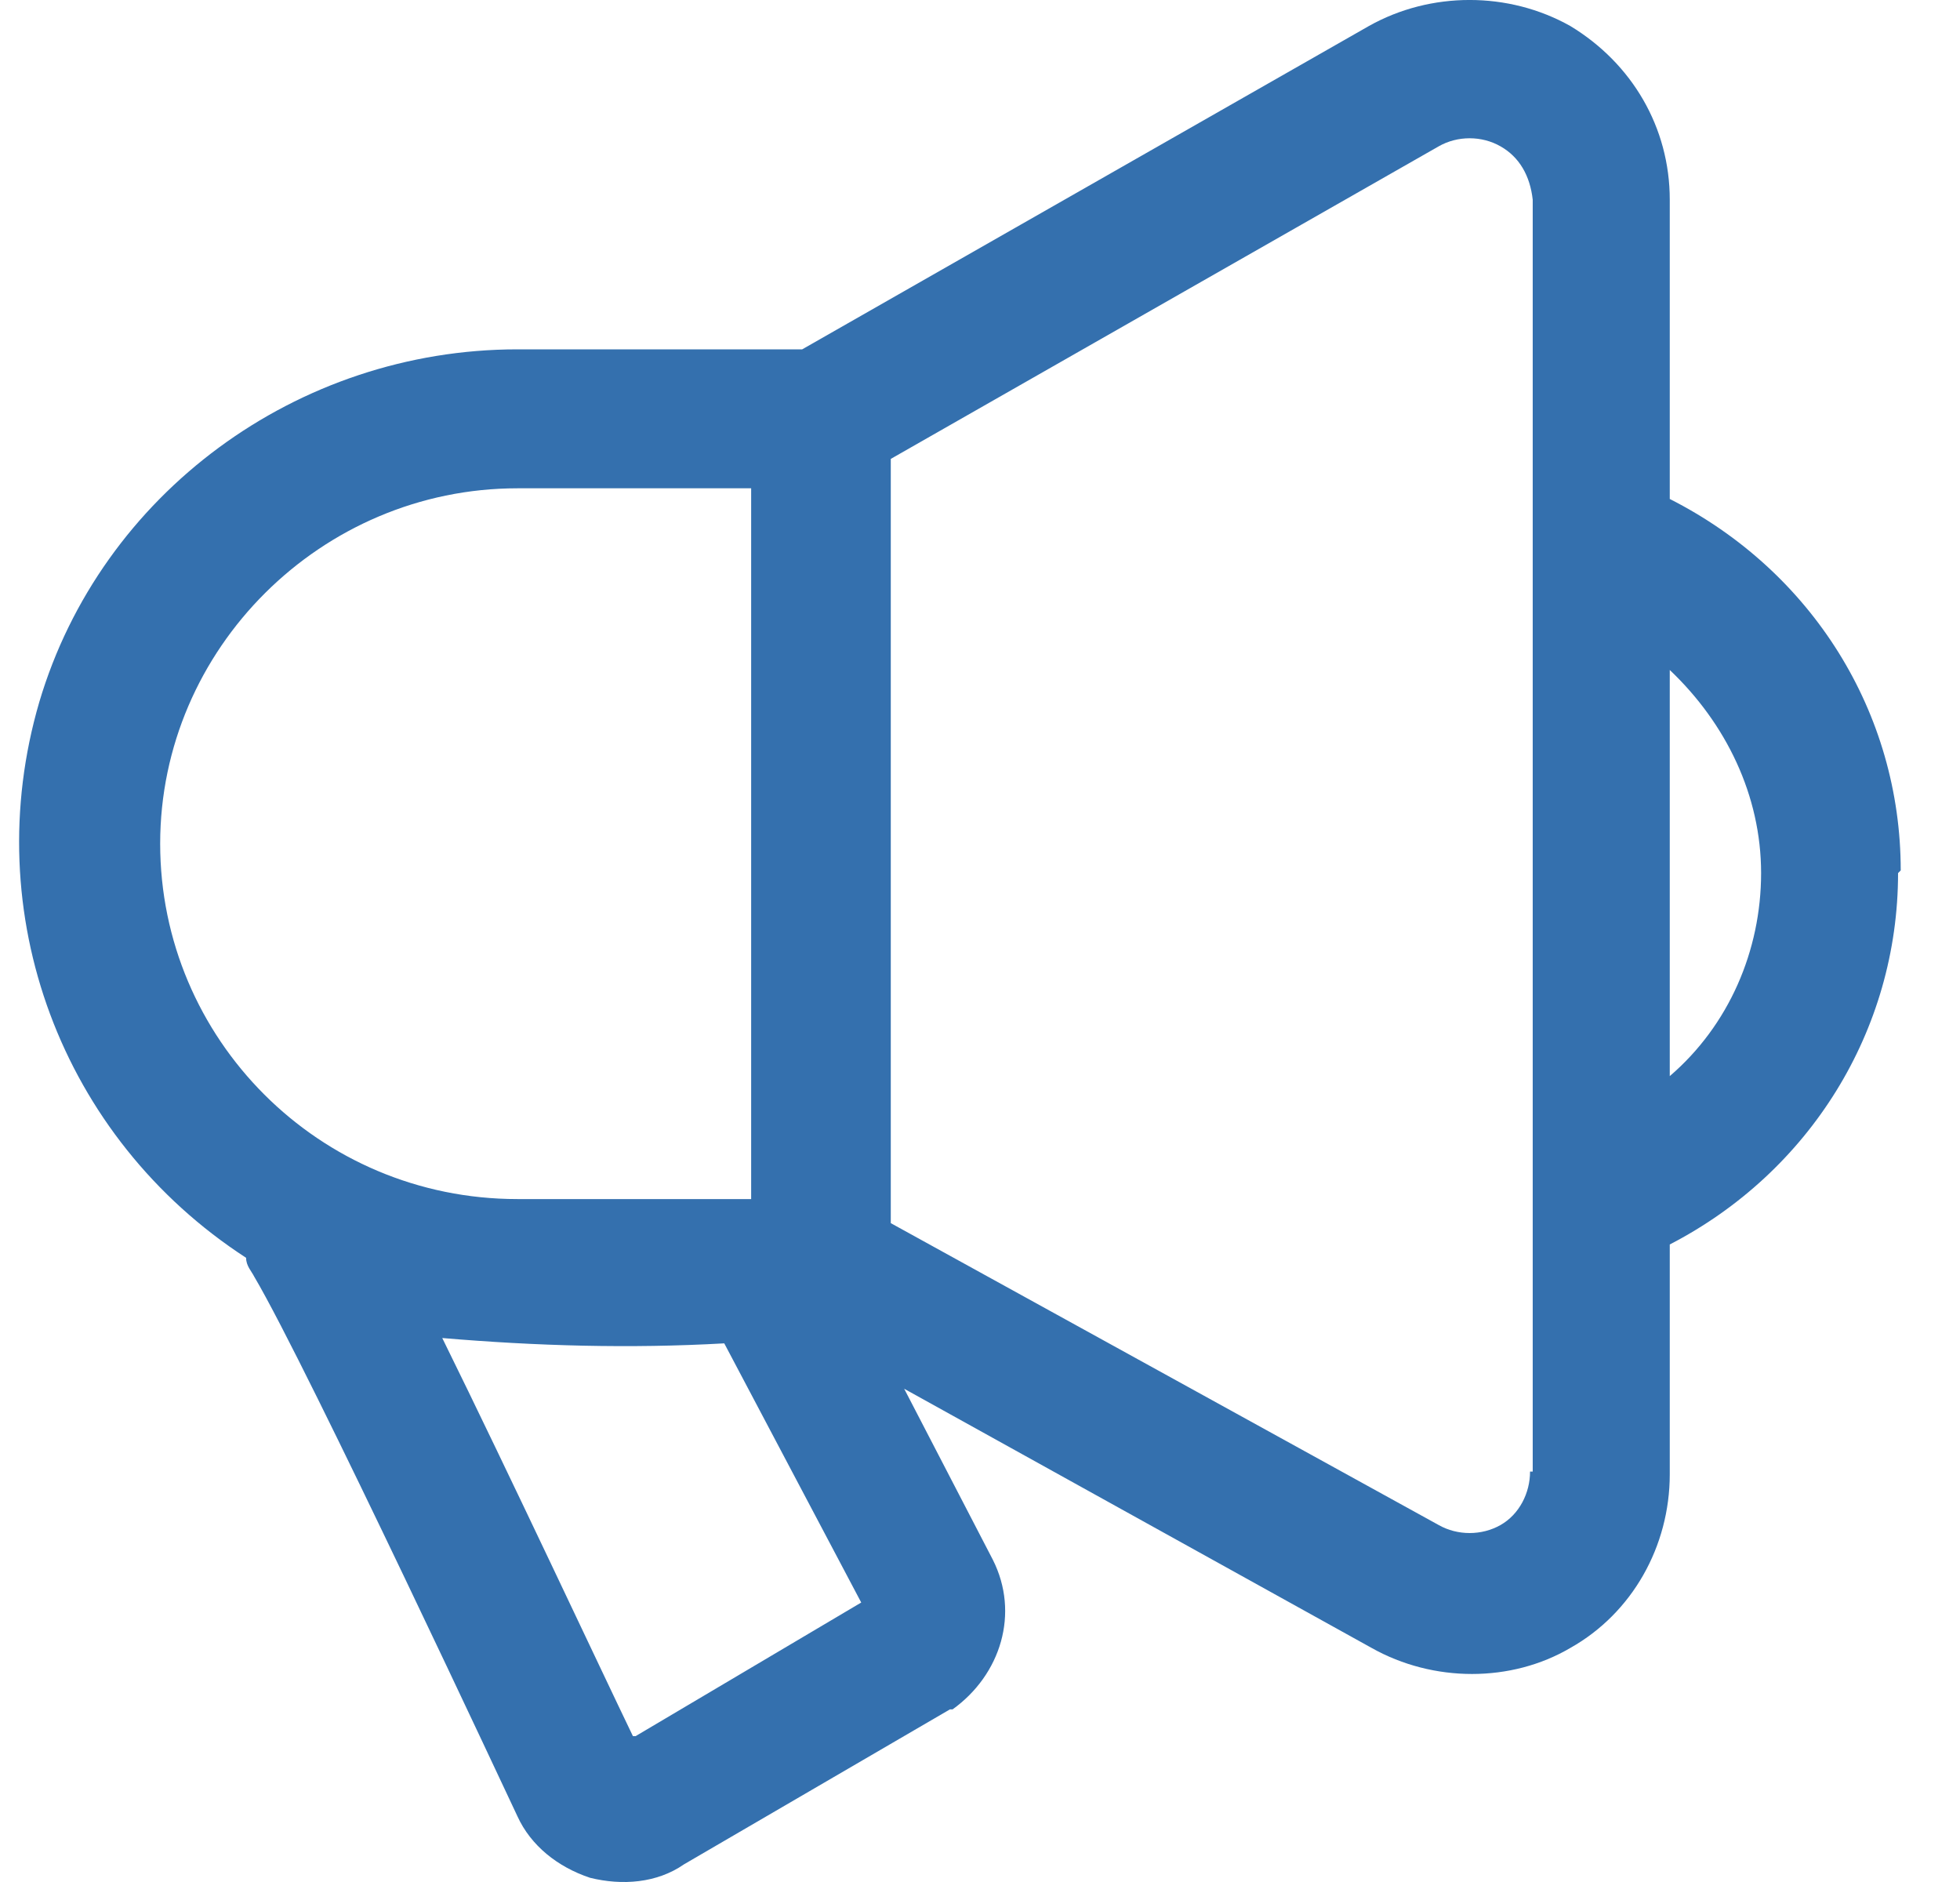 <svg width="25" height="24" viewBox="0 0 25 24" fill="none" xmlns="http://www.w3.org/2000/svg">
<path d="M24.244 11.1C24.244 9.089 23.113 7.283 21.298 6.363V2.547C21.298 1.627 20.818 0.809 20.03 0.332C19.242 -0.111 18.248 -0.111 17.46 0.332L10.232 4.455H6.6C3.79 4.455 1.289 6.295 0.501 8.953C-0.287 11.645 0.776 14.507 3.139 16.04C3.139 16.143 3.208 16.211 3.242 16.279C3.928 17.438 6.566 23.094 6.6 23.162C6.771 23.537 7.114 23.809 7.525 23.946C7.936 24.048 8.381 24.014 8.724 23.775L12.116 21.799H12.15C12.767 21.356 13.007 20.572 12.664 19.891L11.533 17.71L17.495 21.015C18.283 21.458 19.276 21.458 20.03 21.015C20.818 20.572 21.298 19.721 21.298 18.8V15.87C23.079 14.95 24.21 13.144 24.21 11.134L24.244 11.1ZM2.043 10.759C2.043 8.272 4.099 6.227 6.6 6.227H9.581V15.291H6.6C4.065 15.291 2.043 13.246 2.043 10.759ZM8.073 22.14C7.662 21.288 6.497 18.8 5.641 17.063C6.84 17.165 8.039 17.199 9.238 17.131L10.985 20.436L8.107 22.14H8.073ZM19.516 18.766C19.516 19.039 19.379 19.312 19.139 19.448C18.899 19.584 18.591 19.584 18.351 19.448L11.362 15.598V5.852L18.351 1.866C18.591 1.729 18.899 1.729 19.139 1.866C19.379 2.002 19.516 2.24 19.55 2.547V18.766H19.516ZM21.298 13.723V8.544C22.017 9.226 22.463 10.146 22.463 11.134C22.463 12.122 22.052 13.076 21.298 13.723Z" fill="#3470AE"/>
</svg>
